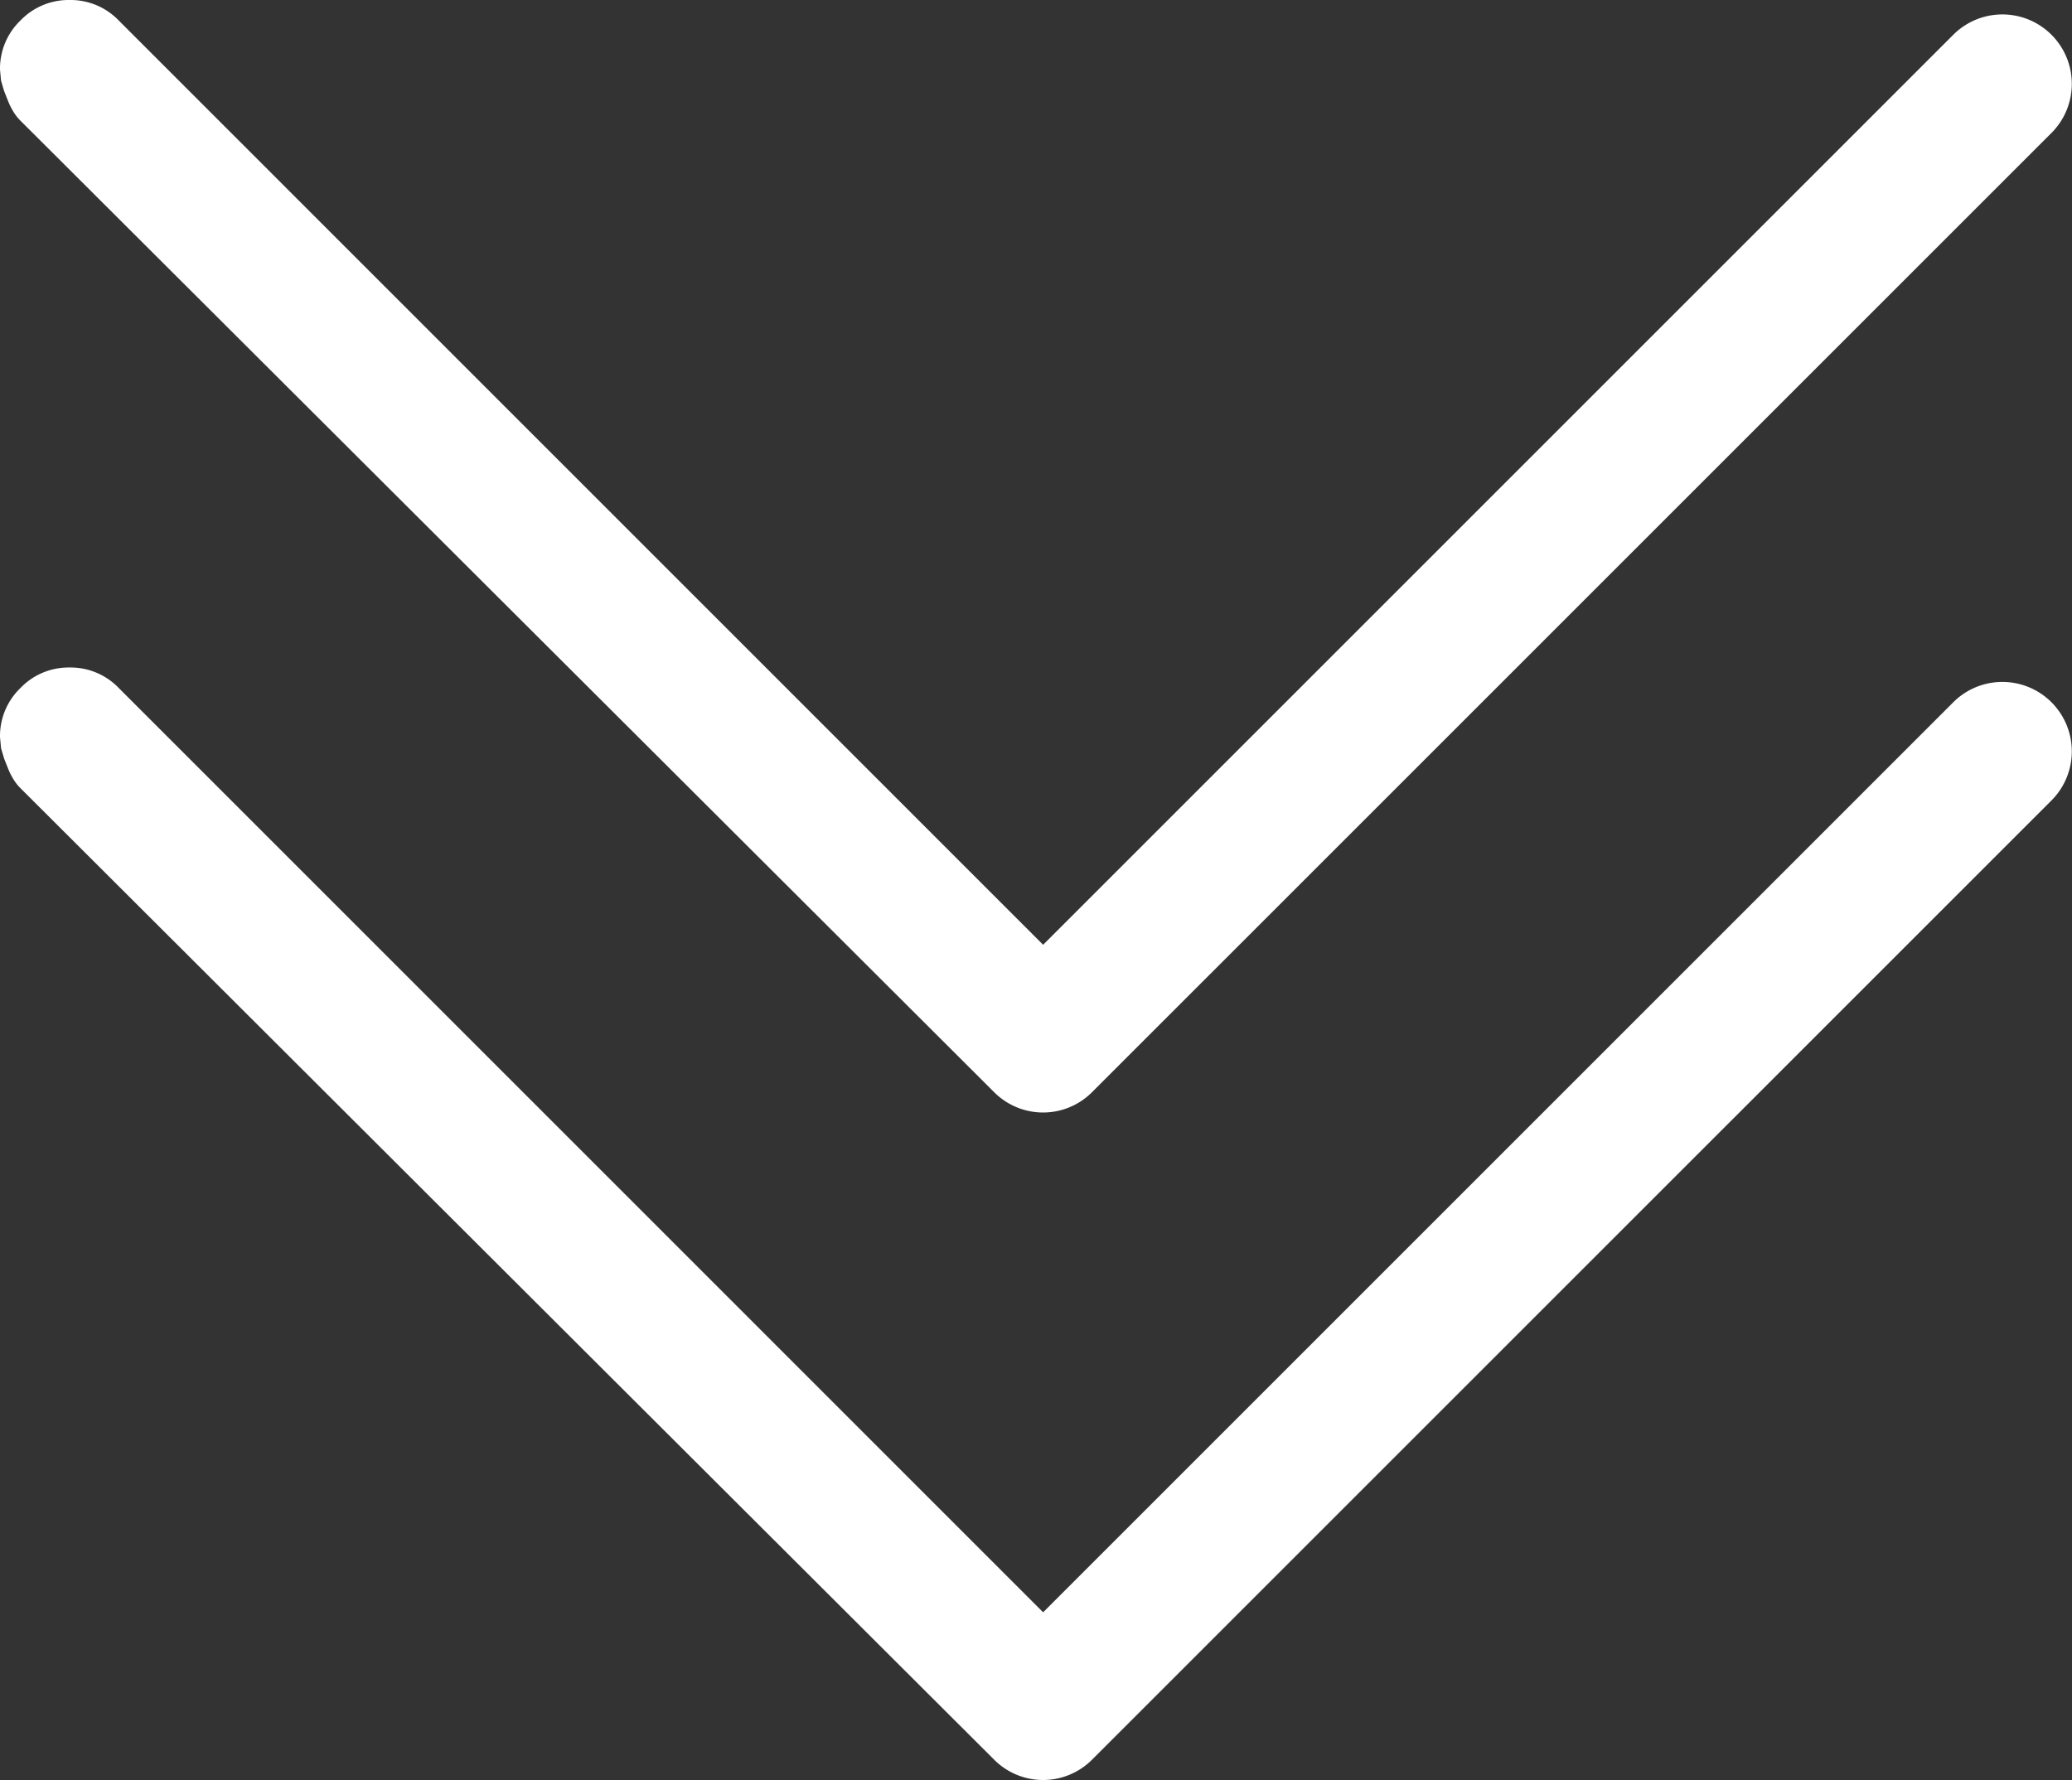 <svg id="Componente_16_3" data-name="Componente 16 – 3" xmlns="http://www.w3.org/2000/svg" width="37.244" height="32" viewBox="0 0 37.244 32">
  <rect x="0" y="0" width="37.244" height="32" fill="#333333" stroke="none"/>
  <path id="arrow-down" d="M.281,7.473A1.2,1.2,0,0,1,.649,6.59a1.2,1.2,0,0,1,.883-.368,1.2,1.2,0,0,1,.883.368L19.031,23.207l16.36-16.36a1.248,1.248,0,1,1,1.765,1.765L19.913,25.854a1.242,1.242,0,0,1-1.765,0L.649,8.392A.86.86,0,0,1,.52,8.227a1.259,1.259,0,0,1-.092-.184L.355,7.859.3,7.674Z" transform="translate(-0.281 5.778)" fill="#fff"/>
  <path id="arrow-down-2" data-name="arrow-down" d="M.281,7.473A1.2,1.2,0,0,1,.649,6.59a1.2,1.2,0,0,1,.883-.368,1.2,1.2,0,0,1,.883.368L19.031,23.207l16.36-16.36a1.248,1.248,0,1,1,1.765,1.765L19.913,25.854a1.242,1.242,0,0,1-1.765,0L.649,8.392A.86.86,0,0,1,.52,8.227a1.259,1.259,0,0,1-.092-.184L.355,7.859.3,7.674Z" transform="translate(-0.281 -6.222)" fill="#fff"/>
</svg>
